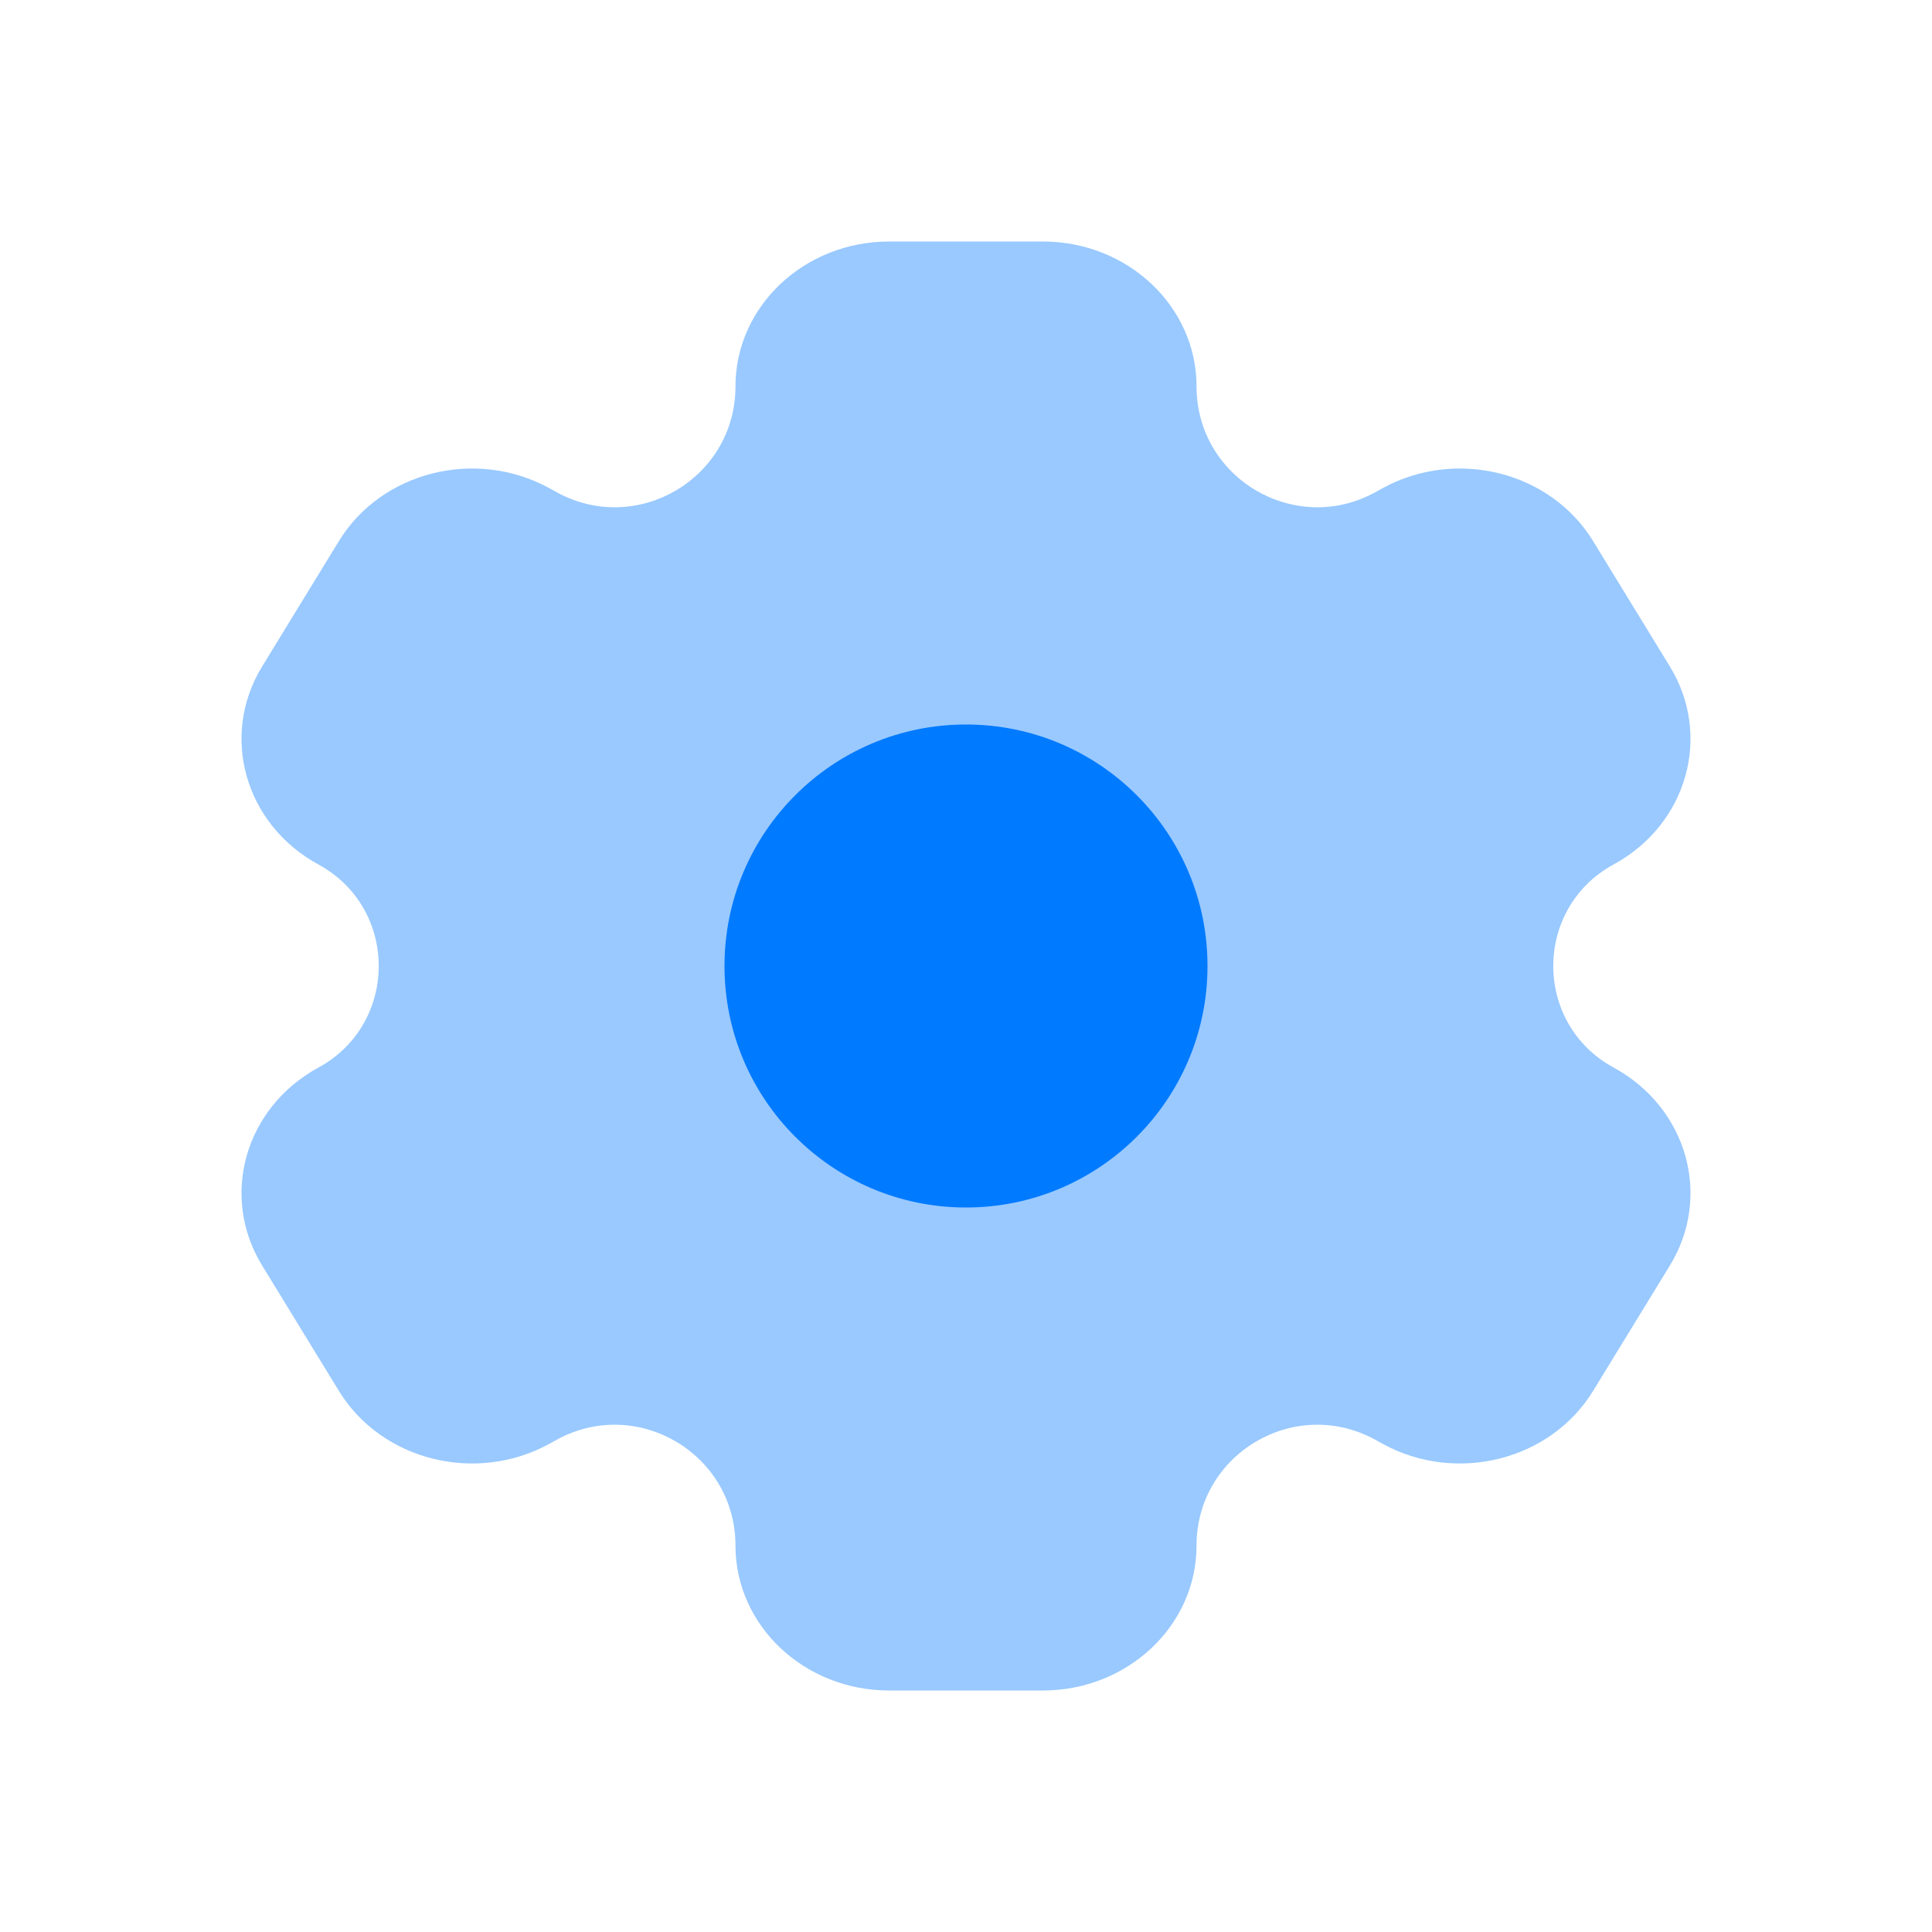 <svg width="34" height="34" viewBox="0 0 34 34" fill="none" xmlns="http://www.w3.org/2000/svg">
<path opacity="0.4" d="M18.352 4.25H15.648C14.154 4.25 12.943 5.392 12.943 6.8C12.943 8.412 11.219 9.436 9.803 8.666L9.66 8.587C8.366 7.883 6.712 8.301 5.965 9.521L4.613 11.729C3.866 12.949 4.309 14.508 5.603 15.213C7.019 15.983 7.019 18.017 5.603 18.788C4.309 19.492 3.866 21.051 4.613 22.271L5.965 24.479C6.712 25.699 8.366 26.117 9.66 25.413L9.803 25.334C11.219 24.564 12.943 25.588 12.943 27.2C12.943 28.608 14.154 29.75 15.648 29.75H18.352C19.846 29.75 21.057 28.608 21.057 27.2C21.057 25.588 22.781 24.564 24.197 25.334L24.34 25.413C25.634 26.117 27.288 25.699 28.035 24.479L29.387 22.271C30.134 21.051 29.691 19.492 28.397 18.787C26.981 18.017 26.981 15.983 28.397 15.213C29.691 14.508 30.134 12.949 29.387 11.729L28.035 9.521C27.288 8.301 25.634 7.883 24.34 8.587L24.197 8.666C22.781 9.436 21.057 8.412 21.057 6.8C21.057 5.392 19.846 4.25 18.352 4.25Z" fill="#007AFF"/>
<circle cx="17" cy="17" r="4.25" fill="#007AFF"/>
</svg>
